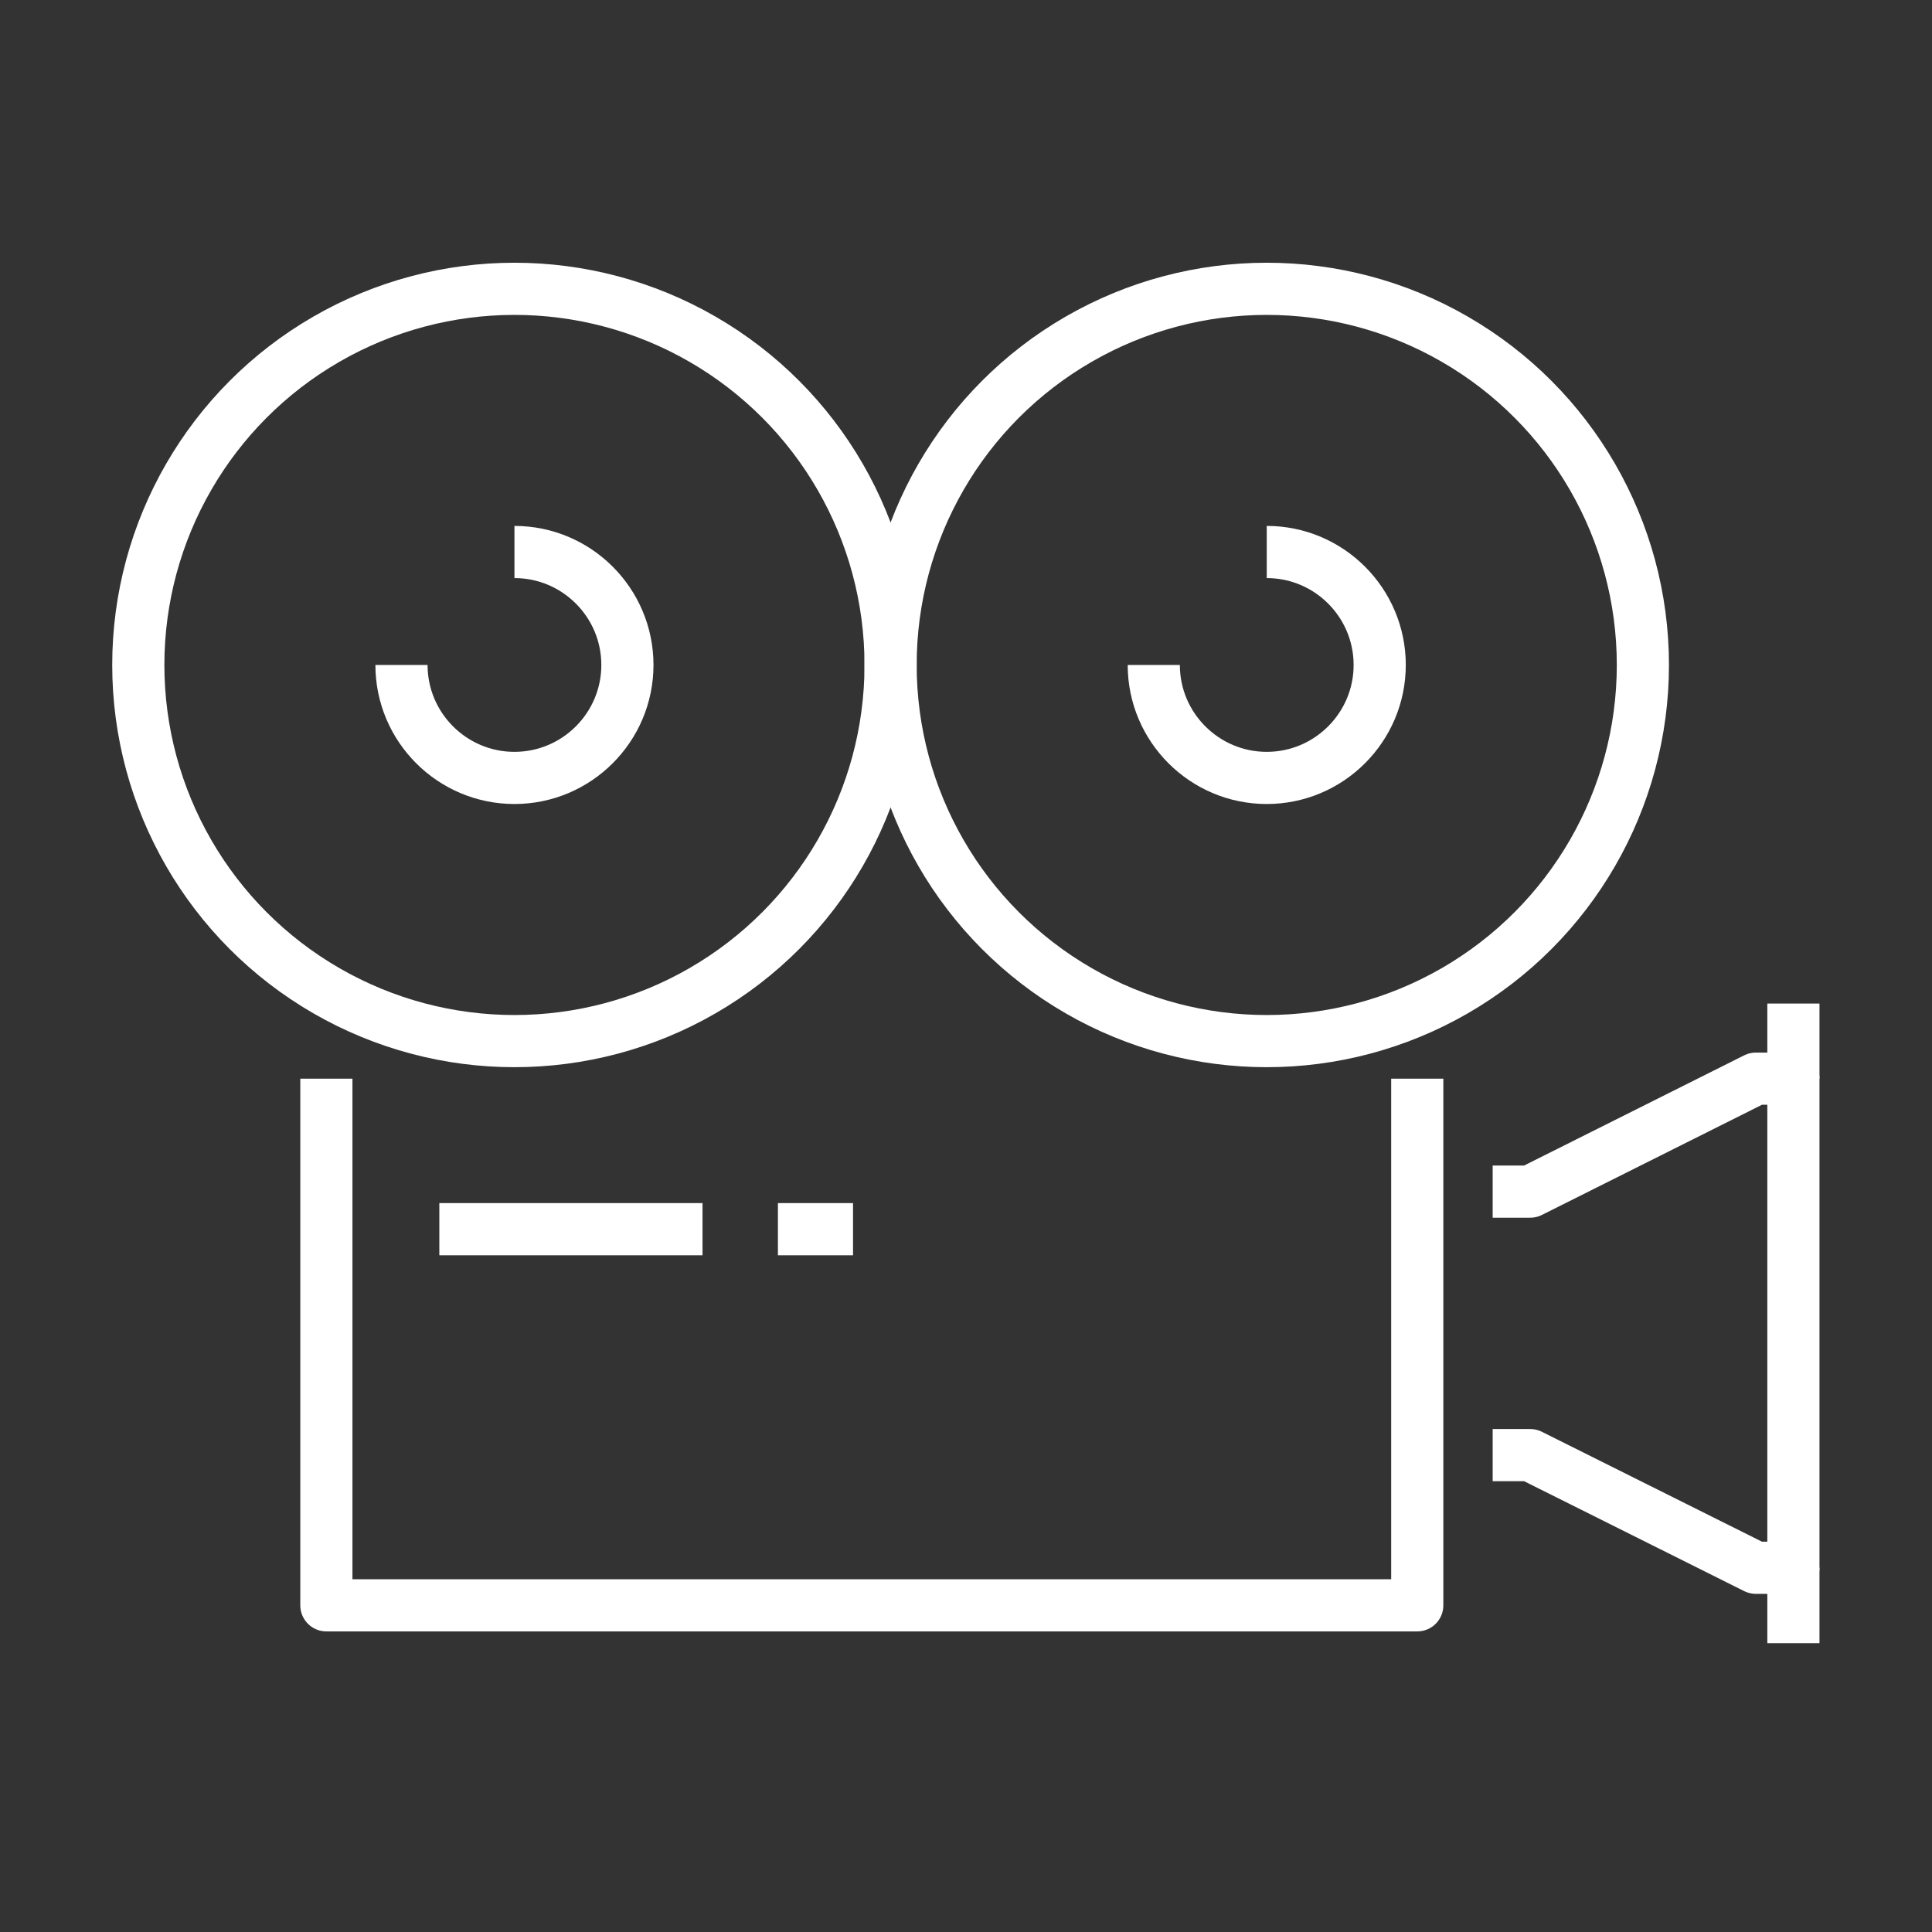 <?xml version="1.0" encoding="UTF-8"?>
<svg id="Layer_2" data-name="Layer 2" xmlns="http://www.w3.org/2000/svg" viewBox="0 0 64.82 64.82">
  <rect x="0" y="0" width="64.82" height="64.82" fill="#333333" stroke="none"/>
  <defs>
    <style>
      .cls-1 {
        fill: none;
        stroke: #fff;
        stroke-linejoin: round;
        stroke-width: 1.75px;
      }
    </style>
  </defs>
  <polyline class="cls-1" points="47.55 36.19 47.55 53.86 10.95 53.86 10.95 36.19"/>
  <polyline class="cls-1" points="50.08 39.98 51.34 39.98 58.91 36.19 60.17 36.19 60.17 52.6 58.91 52.6 51.34 48.82 50.08 48.82"/>
  <line class="cls-1" x1="14.74" y1="41.24" x2="23.57" y2="41.24"/>
  <line class="cls-1" x1="26.1" y1="41.24" x2="28.62" y2="41.24"/>
  <line class="cls-1" x1="60.17" y1="33.67" x2="60.17" y2="36.19"/>
  <line class="cls-1" x1="60.17" y1="52.6" x2="60.17" y2="55.13"/>
  <circle class="cls-1" cx="17.26" cy="22.31" r="12.62"/>
  <path class="cls-1" d="M17.26,18.52c2.09,0,3.79,1.7,3.79,3.79s-1.7,3.79-3.79,3.79-3.79-1.7-3.79-3.79"/>
  <circle class="cls-1" cx="42.5" cy="22.31" r="12.62"/>
  <path class="cls-1" d="M42.5,18.52c2.09,0,3.79,1.7,3.79,3.79s-1.7,3.79-3.79,3.79-3.79-1.7-3.79-3.79"/>
</svg>